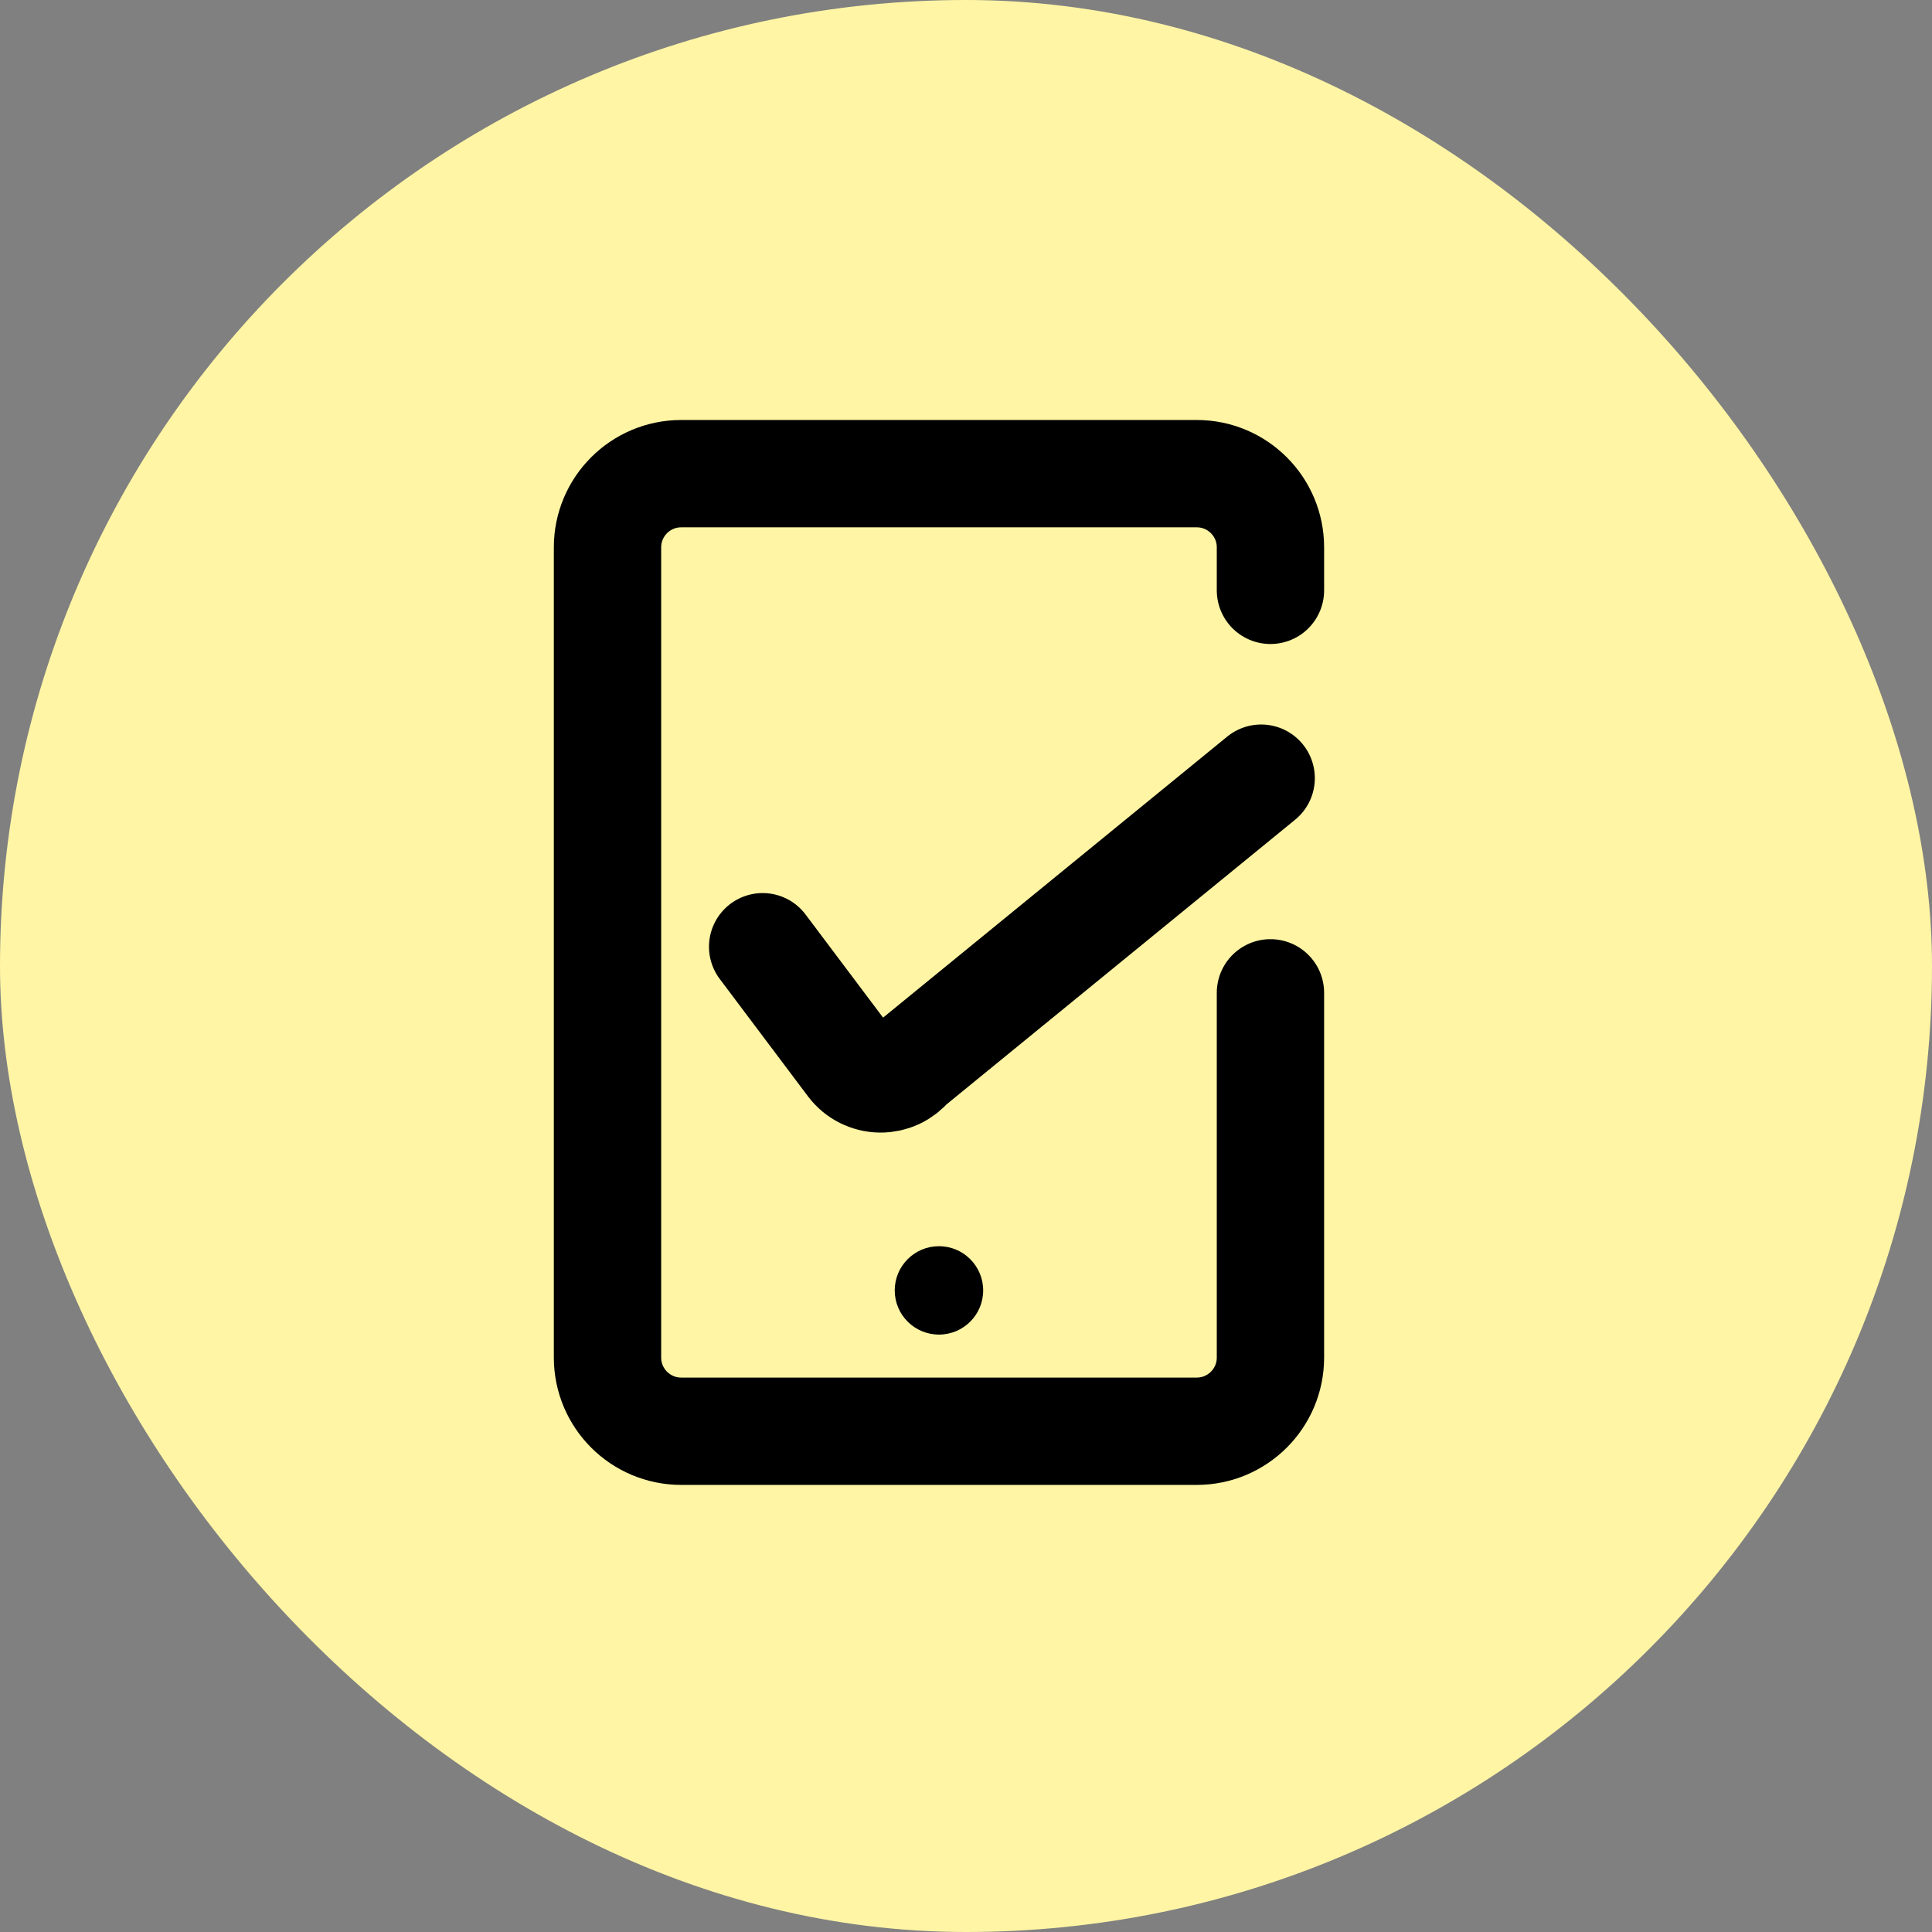 <svg width="36" height="36" viewBox="0 0 36 36" fill="none" xmlns="http://www.w3.org/2000/svg">
<rect x="0" y="0" width="36" height="36" fill="#808080" stroke="none"/>
<rect width="36" height="36" rx="18" fill="#FFF5A5"/>
<path d="M23.673 11L23.673 10.199C23.673 9.441 23.058 8.826 22.3 8.826H12.693C11.935 8.826 11.32 9.441 11.32 10.199V25.296C11.32 26.054 11.935 26.669 12.693 26.669H22.3C23.058 26.669 23.673 26.054 23.673 25.296L23.673 18.5" stroke="black" stroke-width="2" stroke-linecap="round" stroke-linejoin="round"/>
<path d="M14.211 17.641L15.857 19.831C15.921 19.915 16.003 19.983 16.098 20.03C16.192 20.077 16.296 20.103 16.401 20.104C16.505 20.105 16.608 20.083 16.702 20.04C16.797 19.996 16.88 19.932 16.946 19.852L23.5 14.5" stroke="black" stroke-width="2" stroke-linecap="round" stroke-linejoin="round"/>
<path d="M17.496 24.868C17.951 24.868 18.32 24.5 18.32 24.045C18.32 23.59 17.951 23.221 17.496 23.221C17.041 23.221 16.672 23.59 16.672 24.045C16.672 24.5 17.041 24.868 17.496 24.868Z" fill="black"/>
</svg>
